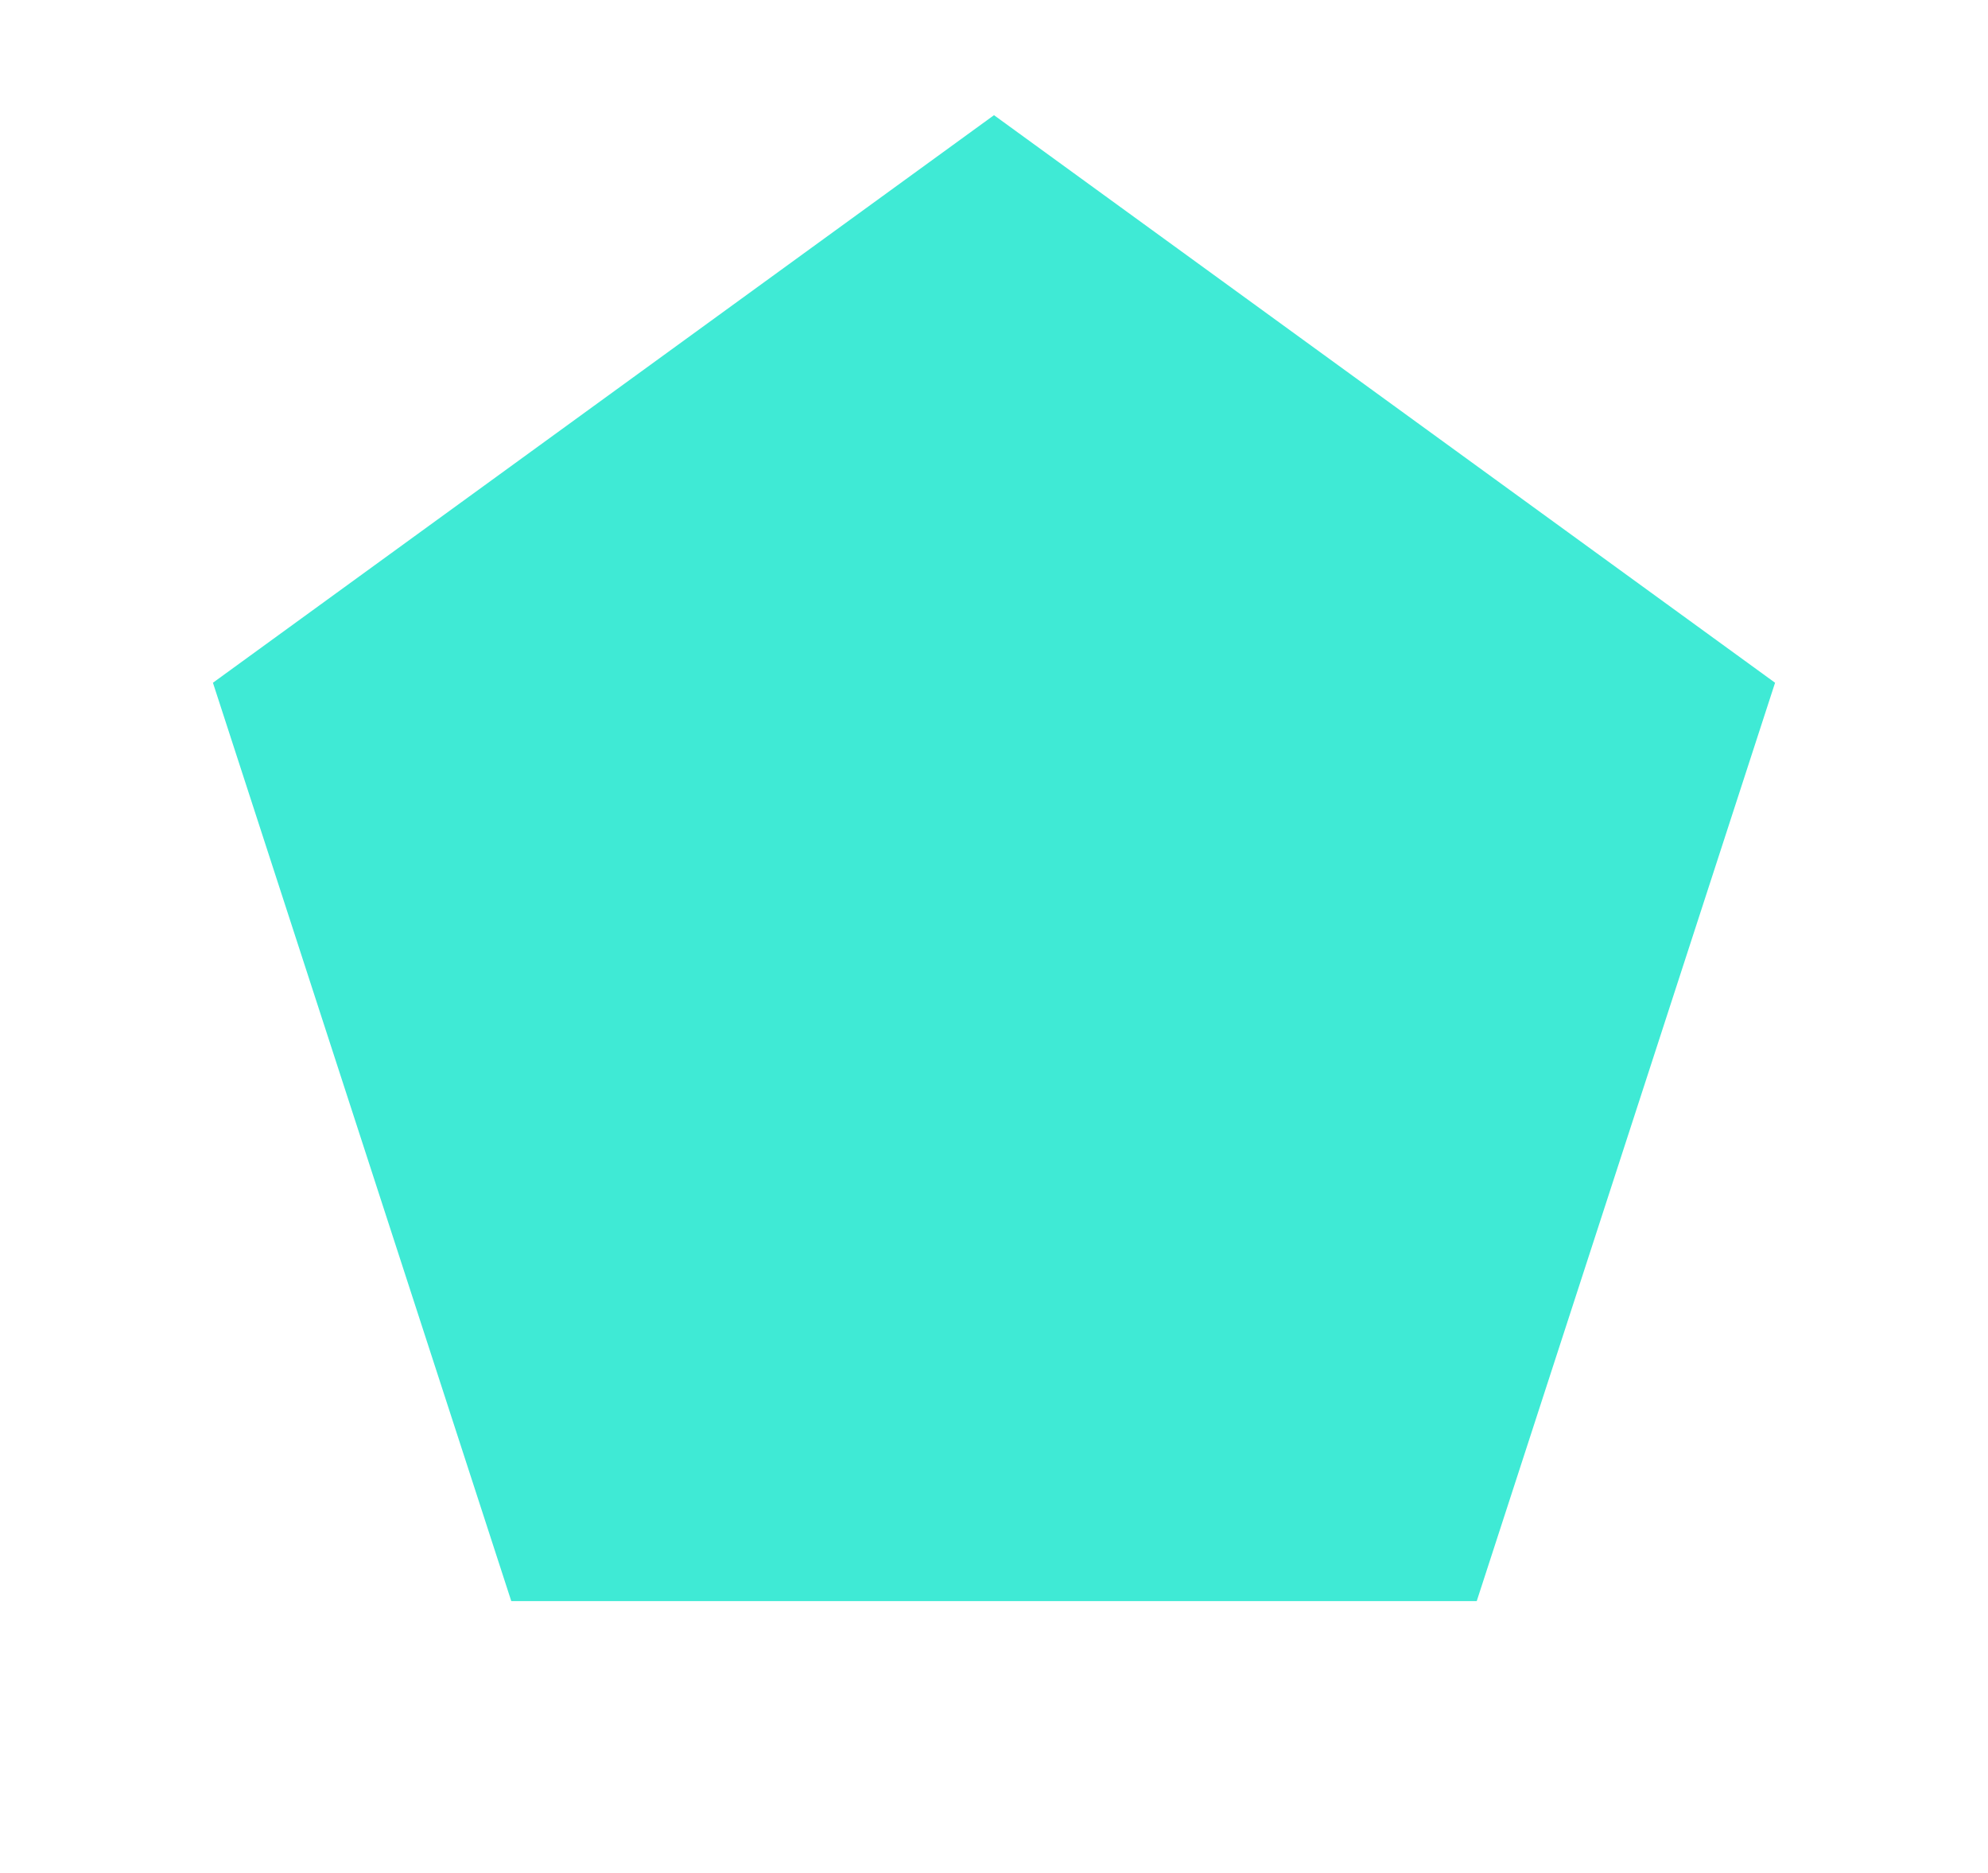 <?xml version="1.0" encoding="UTF-8"?> <svg xmlns="http://www.w3.org/2000/svg" width="656" height="618" viewBox="0 0 656 618" fill="none"> <path d="M328 38L585.736 225.256L487.29 528.244H168.71L70.264 225.256L328 38Z" fill="#3FEAD5"></path> </svg> 